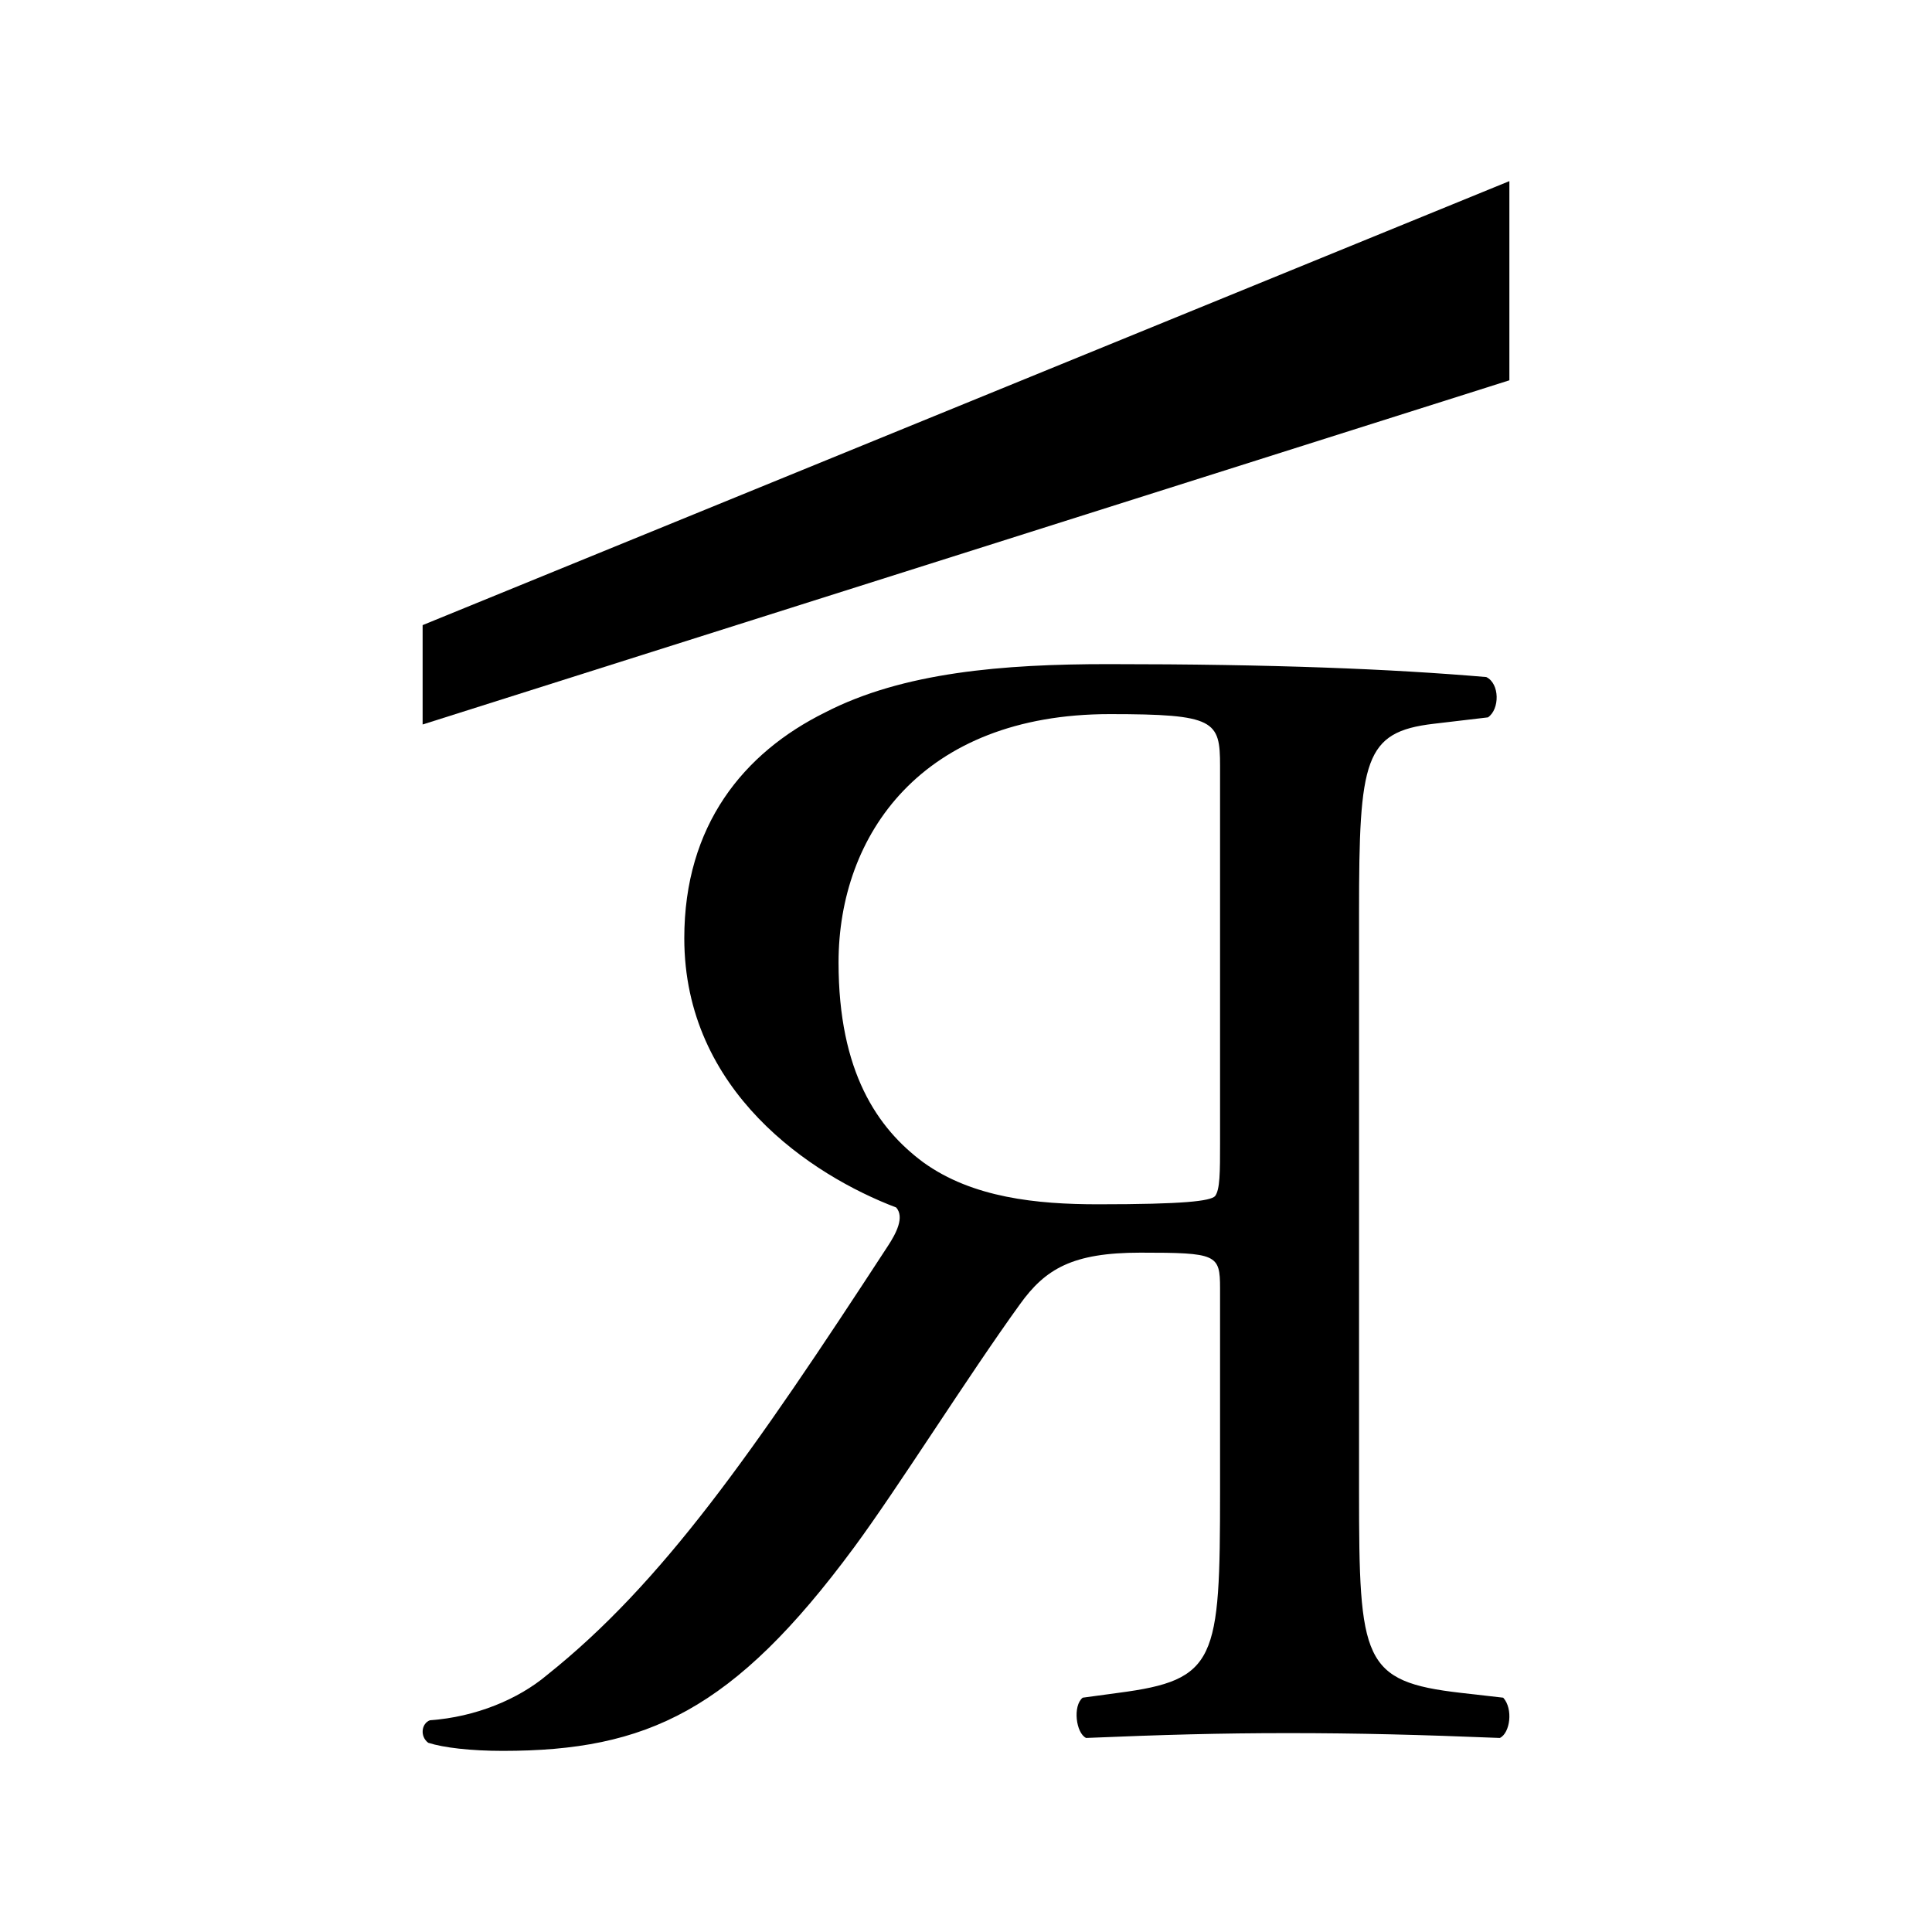 <?xml version="1.0" encoding="UTF-8"?> <svg xmlns="http://www.w3.org/2000/svg" width="32" height="32" viewBox="0 0 32 32" fill="none"><path d="M20.208 12.683C20.208 11.935 20.124 11.828 18.382 11.828C15.265 11.828 13.889 13.831 13.889 15.941C13.889 17.757 14.535 18.691 15.294 19.253C16.108 19.84 17.175 19.947 18.186 19.947C19.618 19.947 20.04 19.893 20.124 19.813C20.208 19.706 20.208 19.413 20.208 18.932V12.683ZM22.51 24.701C22.51 27.505 22.567 27.852 24.196 28.039L24.898 28.119C25.067 28.306 25.011 28.706 24.842 28.786C23.522 28.733 22.51 28.706 21.331 28.706C20.208 28.706 19.253 28.733 17.989 28.786C17.821 28.706 17.765 28.253 17.933 28.119L18.523 28.039C20.152 27.826 20.208 27.505 20.208 24.701V21.336C20.208 20.775 20.152 20.748 18.888 20.748C17.765 20.748 17.315 21.015 16.893 21.603C16.024 22.805 14.872 24.647 14.142 25.635C12.148 28.333 10.715 29 8.328 29C7.794 29 7.345 28.947 7.093 28.866C6.952 28.76 6.98 28.546 7.121 28.493C7.879 28.439 8.582 28.146 9.059 27.745C10.968 26.223 12.457 24.087 14.704 20.641C14.844 20.428 14.984 20.161 14.844 20C13.439 19.466 11.334 18.078 11.334 15.54C11.334 13.67 12.316 12.469 13.665 11.801C14.956 11.134 16.613 11 18.354 11C21.107 11 23.044 11.08 24.617 11.214C24.842 11.321 24.842 11.748 24.645 11.882L23.747 11.988C22.595 12.122 22.51 12.576 22.51 15.113V24.701Z" fill="black"></path><path d="M25 3L7 10.354V12L25 6.299V3Z" fill="black"></path></svg> 
